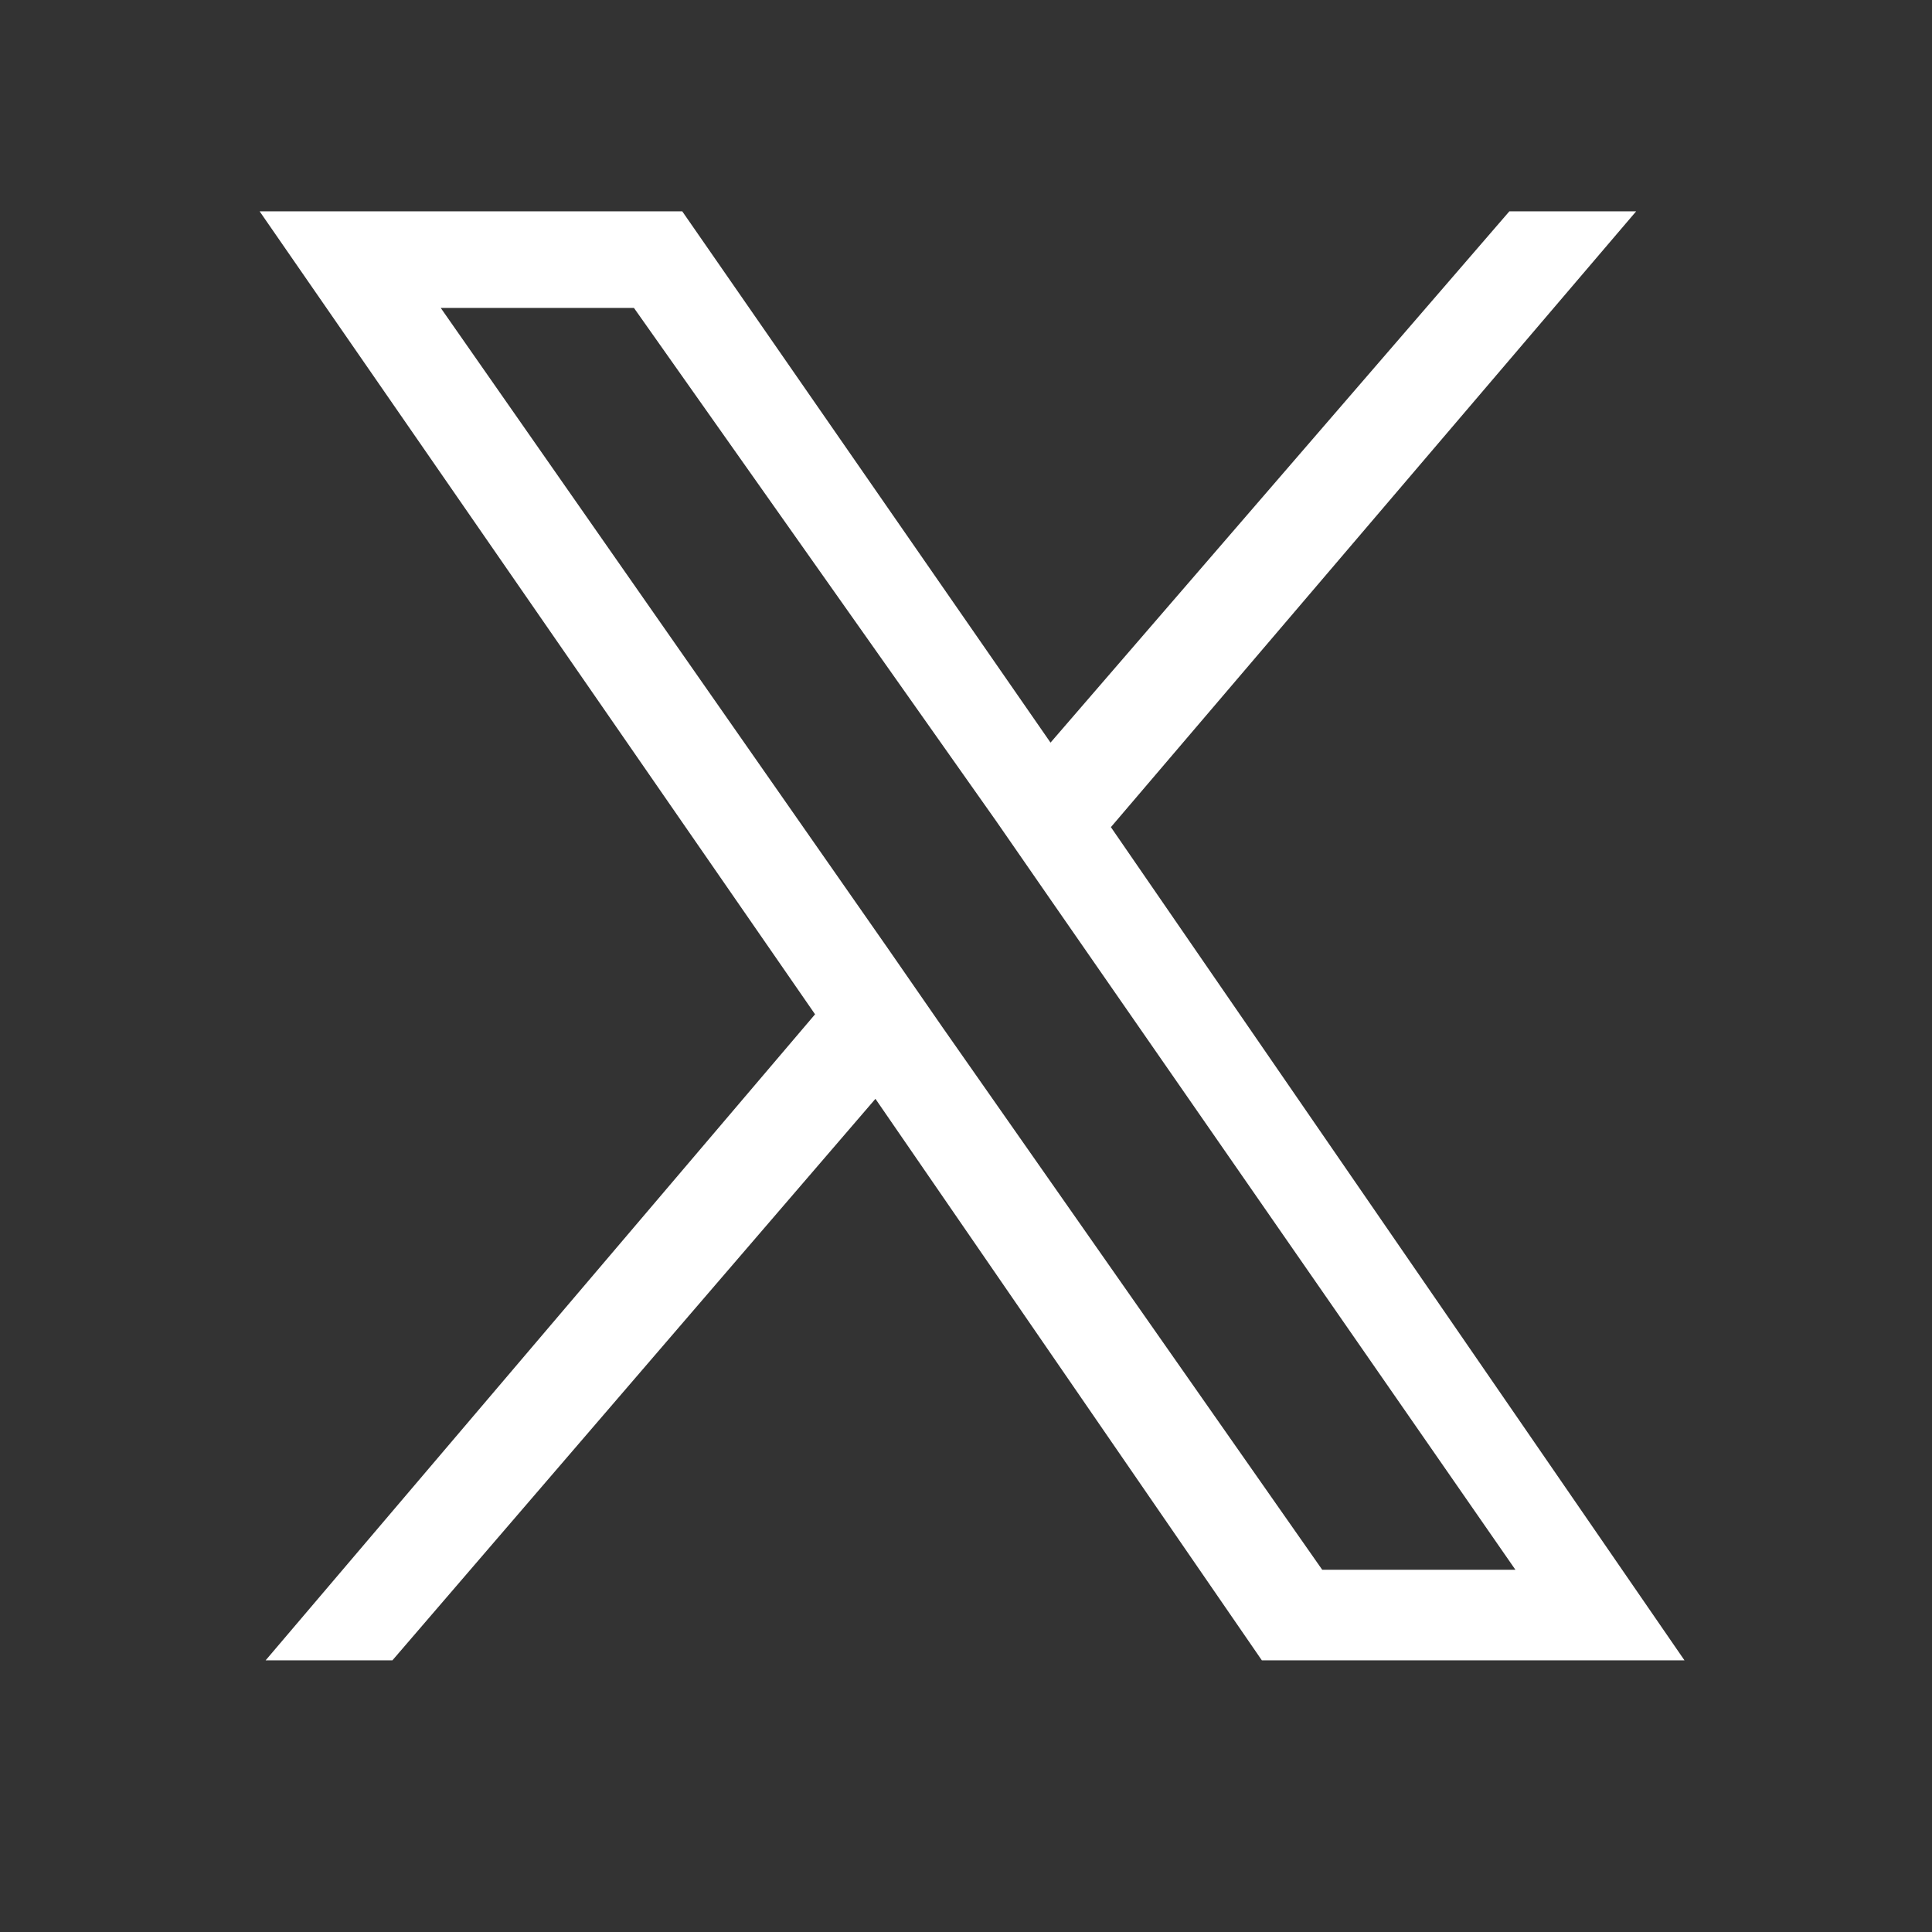 <?xml version="1.0" encoding="utf-8"?>
<!-- Generator: Adobe Illustrator 28.3.0, SVG Export Plug-In . SVG Version: 6.00 Build 0)  -->
<svg version="1.1" id="Capa_1" xmlns="http://www.w3.org/2000/svg" xmlns:xlink="http://www.w3.org/1999/xlink" x="0px" y="0px"
	 viewBox="0 0 32 32" style="enable-background:new 0 0 32 32;" xml:space="preserve">
<rect x="0" y="0" width="32" height="32" fill="#333333" stroke="none"/>
<style type="text/css">
	.st0{fill:#FFFFFF;}
</style>
<path class="st0" d="M18.4,13.7l8.7-10.2h-2.1l-7.6,8.8l-6.1-8.8h-7l9.2,13.3L4.4,27.5h2.1l8-9.3l6.4,9.3h7L18.4,13.7L18.4,13.7z
	 M15.6,17l-0.9-1.3L7.3,5.1h3.2l6,8.5l0.9,1.3L25.1,26h-3.2L15.6,17L15.6,17z"/>
</svg>
